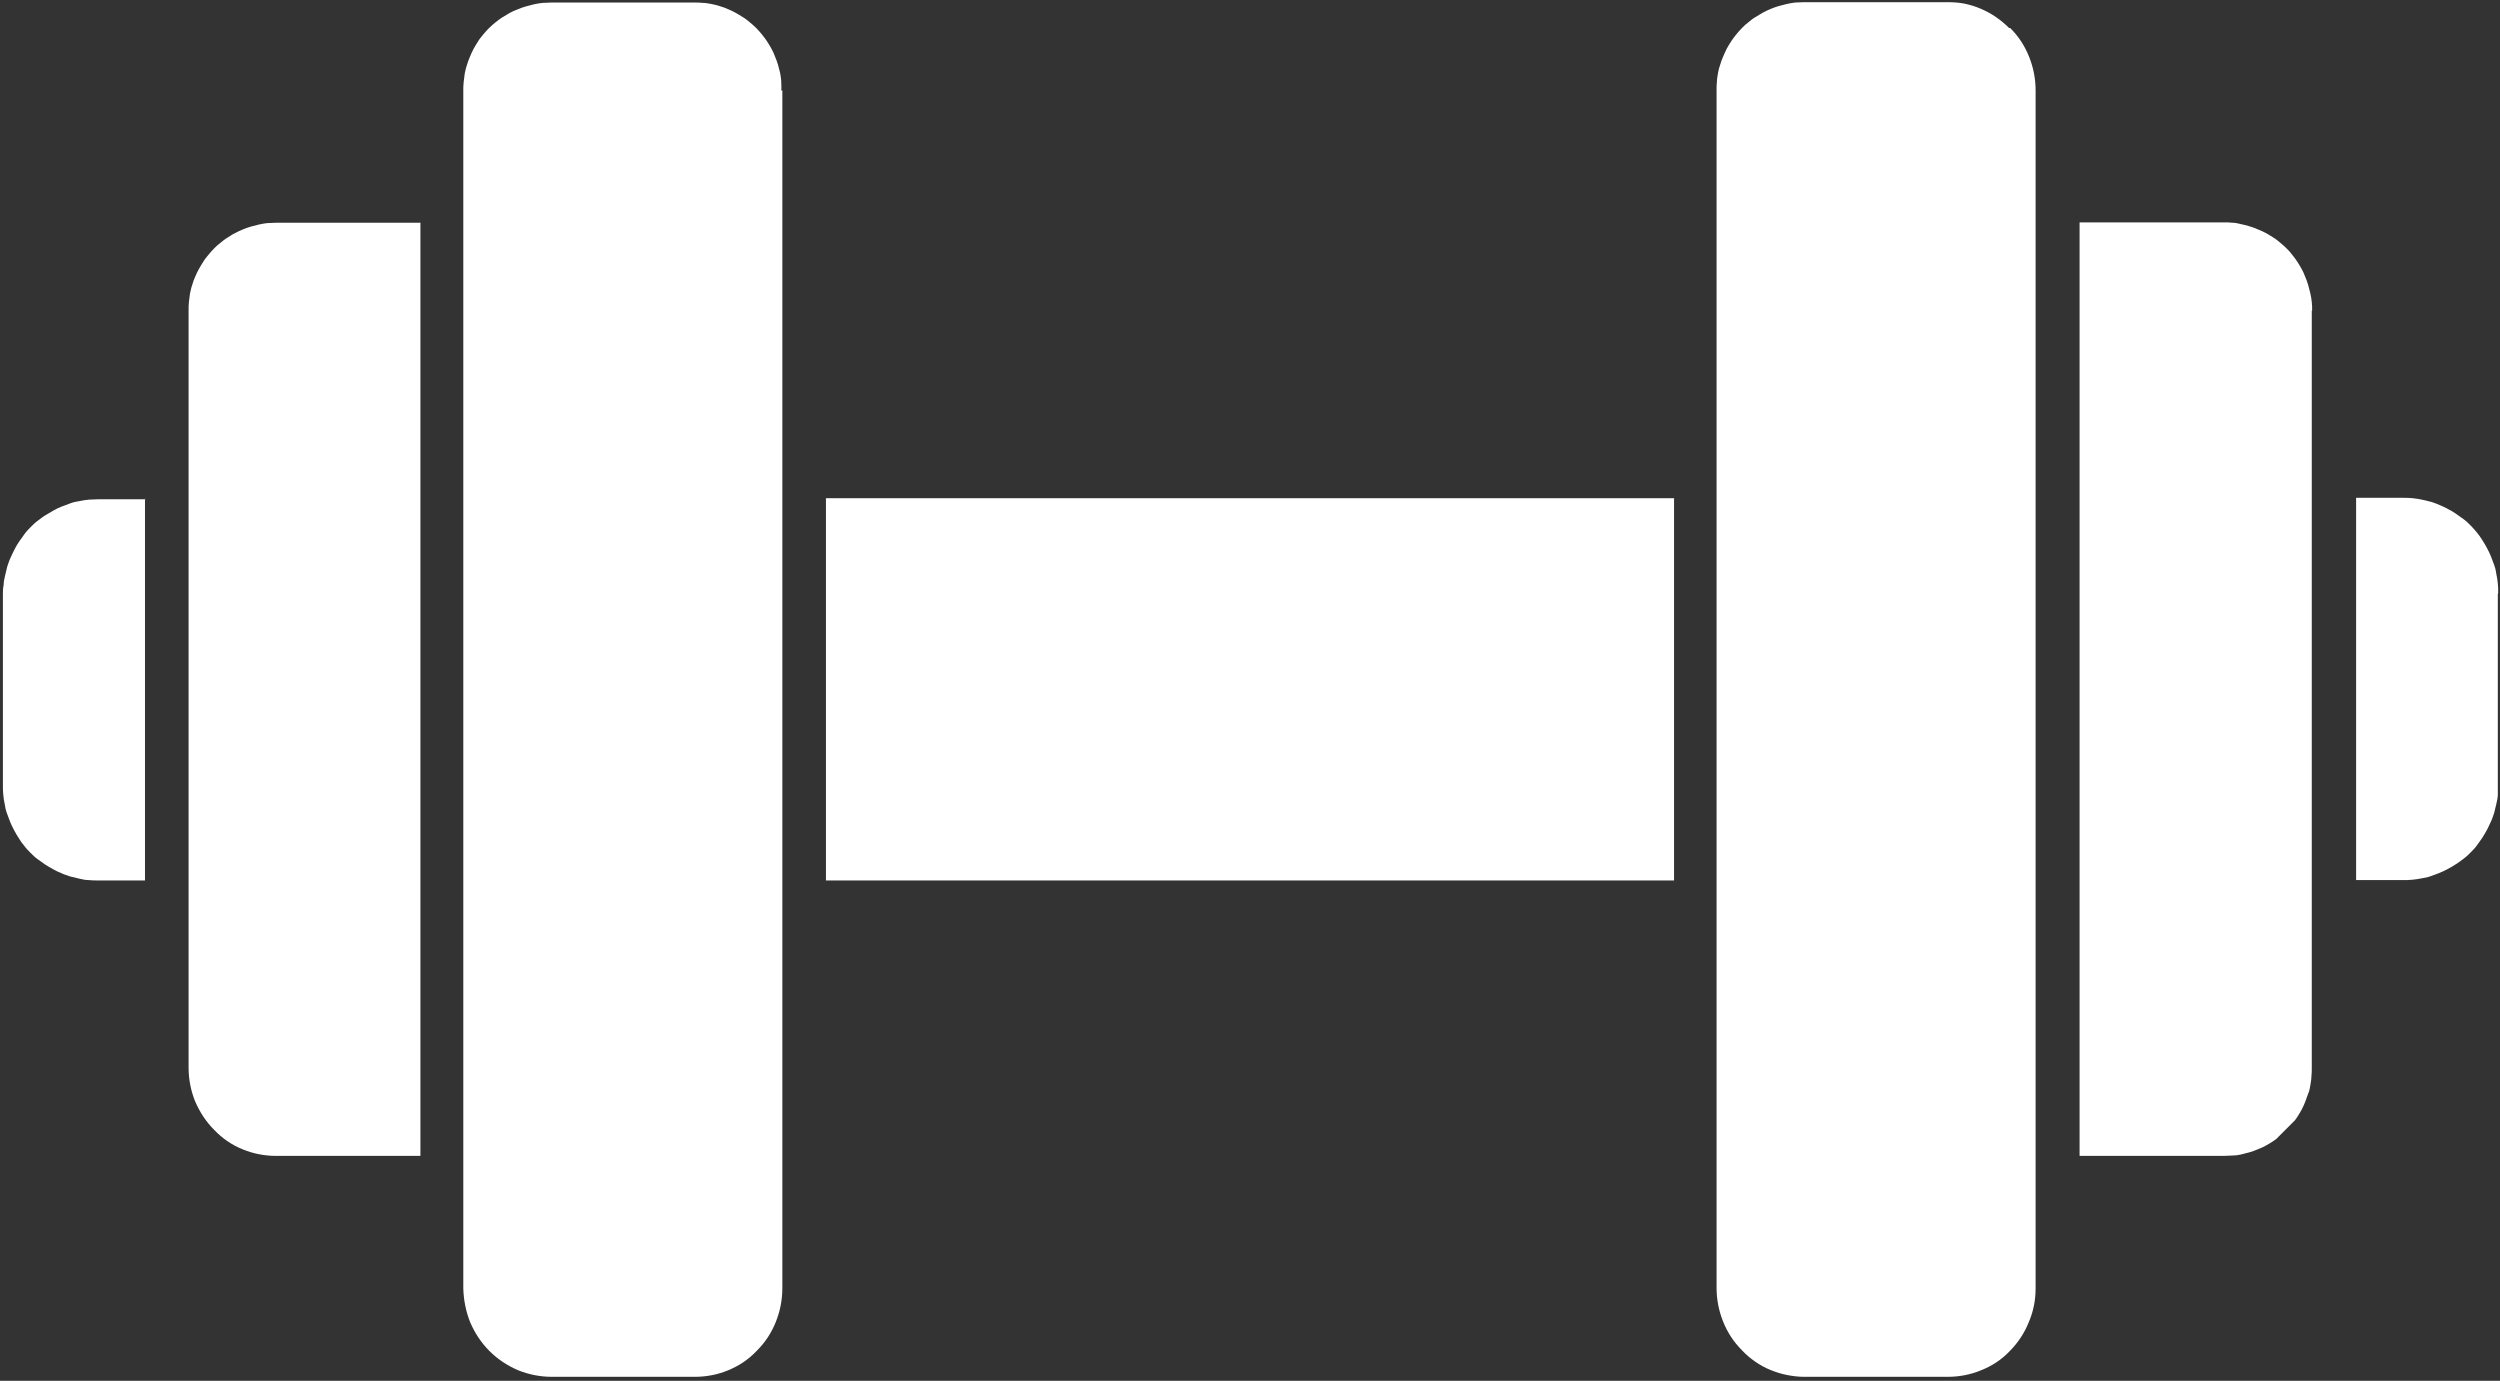 <?xml version="1.0" encoding="UTF-8"?><svg id="Camada_2" xmlns="http://www.w3.org/2000/svg" xmlns:xlink="http://www.w3.org/1999/xlink" viewBox="0 0 688 380"><rect x="0" y="0" width="688" height="380" fill="#333333" stroke="none"/><defs><style>.cls-1{clip-path:url(#clippath-6);}.cls-2{clip-path:url(#clippath-7);}.cls-3{clip-path:url(#clippath-17);}.cls-4{clip-path:url(#clippath-15);}.cls-5{clip-path:url(#clippath-18);}.cls-6{clip-path:url(#clippath-4);}.cls-7{clip-path:url(#clippath-9);}.cls-8{clip-path:url(#clippath-10);}.cls-9{fill:#fff;}.cls-10{clip-path:url(#clippath-11);}.cls-11{fill:none;}.cls-12{clip-path:url(#clippath-1);}.cls-13{clip-path:url(#clippath-5);}.cls-14{clip-path:url(#clippath-20);}.cls-15{clip-path:url(#clippath-8);}.cls-16{clip-path:url(#clippath-3);}.cls-17{clip-path:url(#clippath-12);}.cls-18{clip-path:url(#clippath-14);}.cls-19{clip-path:url(#clippath-19);}.cls-20{clip-path:url(#clippath-16);}.cls-21{clip-path:url(#clippath-2);}.cls-22{clip-path:url(#clippath-13);}.cls-23{clip-path:url(#clippath);}</style><clipPath id="clippath"><rect class="cls-11" y="136" width="40" height="106.7"/></clipPath><clipPath id="clippath-1"><rect class="cls-11" x="55.4" y="-100.53" width="577" height="577" transform="translate(-32.19 298.23) rotate(-45)"/></clipPath><clipPath id="clippath-2"><rect class="cls-11" x="55.4" y="-100.53" width="577" height="577" transform="translate(-32.19 298.23) rotate(-45)"/></clipPath><clipPath id="clippath-3"><rect class="cls-11" x="226.7" y="136" width="234.7" height="106.7"/></clipPath><clipPath id="clippath-4"><rect class="cls-11" x="55.4" y="-100.53" width="577" height="577" transform="translate(-32.19 298.23) rotate(-45)"/></clipPath><clipPath id="clippath-5"><rect class="cls-11" x="55.4" y="-100.53" width="577" height="577" transform="translate(-32.19 298.23) rotate(-45)"/></clipPath><clipPath id="clippath-6"><rect class="cls-11" x="50.7" y="60" width="65.3" height="258.7"/></clipPath><clipPath id="clippath-7"><rect class="cls-11" x="55.4" y="-100.53" width="577" height="577" transform="translate(-32.19 298.23) rotate(-45)"/></clipPath><clipPath id="clippath-8"><rect class="cls-11" x="55.4" y="-100.53" width="577" height="577" transform="translate(-32.19 298.23) rotate(-45)"/></clipPath><clipPath id="clippath-9"><rect class="cls-11" x="648" y="136" width="40" height="106.7"/></clipPath><clipPath id="clippath-10"><rect class="cls-11" x="55.4" y="-100.53" width="577" height="577" transform="translate(-32.19 298.23) rotate(-45)"/></clipPath><clipPath id="clippath-11"><rect class="cls-11" x="55.4" y="-100.53" width="577" height="577" transform="translate(-32.19 298.23) rotate(-45)"/></clipPath><clipPath id="clippath-12"><rect class="cls-11" x="572" y="60" width="65.3" height="258.7"/></clipPath><clipPath id="clippath-13"><rect class="cls-11" x="55.4" y="-100.53" width="577" height="577" transform="translate(-32.19 298.23) rotate(-45)"/></clipPath><clipPath id="clippath-14"><rect class="cls-11" x="55.4" y="-100.53" width="577" height="577" transform="translate(-32.19 298.23) rotate(-45)"/></clipPath><clipPath id="clippath-15"><rect class="cls-11" x="126.7" width="89.3" height="380"/></clipPath><clipPath id="clippath-16"><rect class="cls-11" x="55.4" y="-100.53" width="577" height="577" transform="translate(-32.19 298.23) rotate(-45)"/></clipPath><clipPath id="clippath-17"><rect class="cls-11" x="55.4" y="-100.53" width="577" height="577" transform="translate(-32.19 298.23) rotate(-45)"/></clipPath><clipPath id="clippath-18"><rect class="cls-11" x="472" width="89.3" height="380"/></clipPath><clipPath id="clippath-19"><rect class="cls-11" x="55.4" y="-100.53" width="577" height="577" transform="translate(-32.19 298.23) rotate(-45)"/></clipPath><clipPath id="clippath-20"><rect class="cls-11" x="55.4" y="-100.53" width="577" height="577" transform="translate(-32.19 298.23) rotate(-45)"/></clipPath></defs><g id="Camada_1-2"><g class="cls-23"><g class="cls-12"><g class="cls-21"><path class="cls-9" d="M39.9,137.1v105.2h-12.9c-.9,0-1.7,0-2.6-.1-.9,0-1.7-.2-2.6-.4-.8-.2-1.7-.4-2.5-.6-.8-.3-1.6-.5-2.4-.9-.8-.3-1.6-.7-2.3-1.1-.8-.4-1.5-.9-2.2-1.3-.7-.5-1.4-1-2.1-1.5s-1.3-1.1-1.9-1.7c-.6-.6-1.2-1.2-1.7-1.9-.6-.7-1.1-1.4-1.5-2.1-.5-.7-.9-1.5-1.3-2.2-.4-.8-.8-1.5-1.1-2.3s-.6-1.6-.9-2.4c-.3-.8-.5-1.7-.6-2.5-.2-.8-.3-1.7-.4-2.6s-.1-1.7-.1-2.6v-52.5c0-.9,0-1.7.2-2.6,0-.9.2-1.7.4-2.6.2-.8.4-1.7.6-2.5.3-.8.5-1.6.9-2.4s.7-1.6,1.1-2.3c.4-.8.8-1.5,1.3-2.2s1-1.4,1.5-2.1,1.1-1.3,1.7-1.9c.6-.6,1.2-1.2,1.9-1.7s1.4-1.1,2.1-1.5,1.5-.9,2.2-1.3,1.5-.8,2.3-1.1c.8-.3,1.6-.6,2.4-.9.8-.3,1.7-.5,2.5-.6.8-.2,1.7-.3,2.6-.4.9,0,1.7-.1,2.6-.1h12.9l-.1-.3Z"/></g></g></g><g class="cls-16"><g class="cls-6"><g class="cls-13"><path class="cls-9" d="M227.3,242.3v-105.2h233.4v105.2h-233.4,0Z"/></g></g></g><g class="cls-1"><g class="cls-2"><g class="cls-15"><path class="cls-9" d="M115.7,61.2v256.9h-39.7c-3.2,0-6.3-.6-9.2-1.8-3-1.2-5.6-3-7.8-5.3-2.3-2.3-4-4.9-5.3-7.9-1.2-3-1.8-6.1-1.8-9.3V85.4c0-.8,0-1.6.1-2.4s.2-1.6.3-2.3c.2-.8.3-1.5.6-2.3.2-.8.5-1.5.8-2.2s.6-1.4,1-2.1.8-1.4,1.2-2c.4-.7.9-1.3,1.4-1.9s1-1.2,1.6-1.8,1.1-1.1,1.8-1.6c.6-.5,1.2-1,1.9-1.4s1.3-.9,2-1.2c.7-.4,1.4-.7,2.1-1s1.5-.6,2.2-.8c.8-.2,1.5-.4,2.3-.6s1.6-.3,2.3-.4c.8,0,1.6-.1,2.4-.1h39.7l.1-.1Z"/></g></g></g><g class="cls-7"><g class="cls-8"><g class="cls-10"><path class="cls-9" d="M687.4,163.5v55.1c0,.9-.2,1.7-.4,2.6-.2.8-.4,1.7-.6,2.5-.3.8-.5,1.6-.9,2.4s-.7,1.6-1.1,2.3c-.4.8-.9,1.5-1.3,2.2-.5.7-1,1.4-1.5,2.1s-1.1,1.3-1.7,1.9-1.2,1.2-1.9,1.7-1.4,1.1-2.1,1.5c-.7.5-1.5.9-2.2,1.3-.8.4-1.5.8-2.3,1.1s-1.6.6-2.4.9c-.8.3-1.7.5-2.5.6-.8.2-1.7.3-2.6.4s-1.7.1-2.6.1h-12.9v-105.2h12.9c.9,0,1.7,0,2.6.1s1.7.2,2.6.4c.8.2,1.7.4,2.5.6.8.3,1.6.5,2.4.9.8.3,1.6.7,2.3,1.1.8.4,1.5.8,2.2,1.3s1.4,1,2.1,1.5,1.3,1.1,1.9,1.7,1.2,1.3,1.7,1.9,1.1,1.4,1.5,2.1c.5.7.9,1.5,1.3,2.2.4.8.8,1.5,1.1,2.3s.6,1.6.9,2.4.5,1.7.6,2.5c.2.8.3,1.7.4,2.6s.1,1.7.1,2.6l-.1.3Z"/></g></g></g><g class="cls-17"><g class="cls-22"><g class="cls-18"><path class="cls-9" d="M636.2,85.5v208.4c0,.8,0,1.6-.1,2.4,0,.8-.2,1.6-.3,2.4s-.3,1.6-.6,2.3-.5,1.5-.8,2.2-.6,1.5-1,2.2-.8,1.4-1.2,2-.9,1.3-1.4,1.9-1,1.2-1.6,1.8-1.2,1.1-1.8,1.6-1.3,1-1.9,1.4-1.3.8-2,1.2-1.4.7-2.2,1c-.7.3-1.5.6-2.2.8s-1.5.4-2.3.6-1.6.3-2.4.3-1.6.1-2.4.1h-39.7V61.2h39.7c.8,0,1.6,0,2.4.1.8,0,1.6.2,2.4.4.8.2,1.5.3,2.3.6.8.2,1.5.5,2.2.8s1.5.6,2.2,1,1.4.8,2,1.2c.7.4,1.3.9,1.9,1.4s1.2,1,1.8,1.6,1.1,1.1,1.6,1.8c.5.6,1,1.3,1.4,1.9s.8,1.3,1.2,2,.7,1.4,1,2.2c.3.7.6,1.5.8,2.2.2.8.4,1.5.6,2.3.2.8.3,1.6.4,2.4s.1,1.6.1,2.4h-.1Z"/></g></g></g><g class="cls-4"><g class="cls-20"><g class="cls-3"><path class="cls-9" d="M215.3,24.9v329.6c0,3.2-.6,6.3-1.8,9.3-1.2,3-2.9,5.6-5.2,7.9l-.2.2c-2.2,2.3-4.8,4-7.7,5.2-2.9,1.2-6,1.8-9.2,1.8h-39.3c-3.2,0-6.3-.6-9.3-1.8-3-1.3-5.6-3-7.9-5.3s-4-4.9-5.3-7.9c-1.2-3-1.8-6.1-1.9-9.3V25c0-.8,0-1.6.1-2.4s.2-1.6.3-2.4c.2-.8.3-1.5.6-2.3.2-.8.5-1.5.8-2.2s.6-1.5,1-2.2.8-1.4,1.2-2c.4-.7.9-1.3,1.4-1.9s1-1.2,1.6-1.8,1.2-1.1,1.8-1.6c.6-.5,1.3-1,1.9-1.4.7-.4,1.3-.8,2-1.2.7-.4,1.4-.7,2.2-1,.7-.3,1.5-.6,2.2-.8.8-.2,1.5-.4,2.3-.6s1.6-.3,2.4-.4c.8,0,1.6-.1,2.4-.1h39.4c.8,0,1.6,0,2.4.1.8,0,1.6.2,2.3.3.8.2,1.5.3,2.3.6.8.2,1.5.5,2.2.8s1.4.6,2.1,1,1.4.8,2,1.2c.7.4,1.3.9,1.9,1.4s1.2,1,1.8,1.6c.6.6,1.1,1.2,1.6,1.8.5.6,1,1.3,1.4,1.9s.8,1.3,1.2,2c.4.7.7,1.4,1,2.2.3.7.6,1.5.8,2.2s.4,1.5.6,2.3c.1.8.3,1.6.3,2.4s.1,1.6,0,2.4h.3Z"/></g></g></g><g class="cls-5"><g class="cls-19"><g class="cls-14"><path class="cls-9" d="M553.2,7.7c2.3,2.3,4,4.9,5.2,7.9s1.8,6.1,1.8,9.3v329.6c0,3.3-.6,6.4-1.9,9.4-1.2,3-3,5.7-5.3,8-2.2,2.3-4.8,4-7.8,5.2-2.9,1.2-6,1.8-9.2,1.8h-39.5c-1.6,0-3.2-.2-4.7-.5-1.6-.3-3.1-.8-4.6-1.4-1.5-.6-2.9-1.4-4.2-2.3s-2.5-1.9-3.6-3.1c-2.3-2.3-4-4.9-5.2-7.9s-1.8-6.1-1.8-9.3V24.8c0-.8,0-1.6.1-2.4,0-.8.2-1.6.3-2.3s.3-1.5.6-2.3c.2-.8.5-1.5.8-2.2s.6-1.4,1-2.2c.4-.7.8-1.4,1.2-2s.9-1.3,1.4-1.9,1-1.2,1.6-1.8,1.1-1.1,1.8-1.6c.6-.5,1.2-1,1.9-1.4s1.3-.8,2-1.2c.7-.4,1.4-.7,2.1-1,.7-.3,1.5-.6,2.2-.8.8-.2,1.5-.4,2.3-.6s1.6-.3,2.3-.4c.8,0,1.6-.1,2.4-.1h39.5c1.6,0,3.2.1,4.7.4s3.1.8,4.5,1.4,2.9,1.4,4.2,2.3,2.5,1.9,3.6,3h.3Z"/></g></g></g></g></svg>